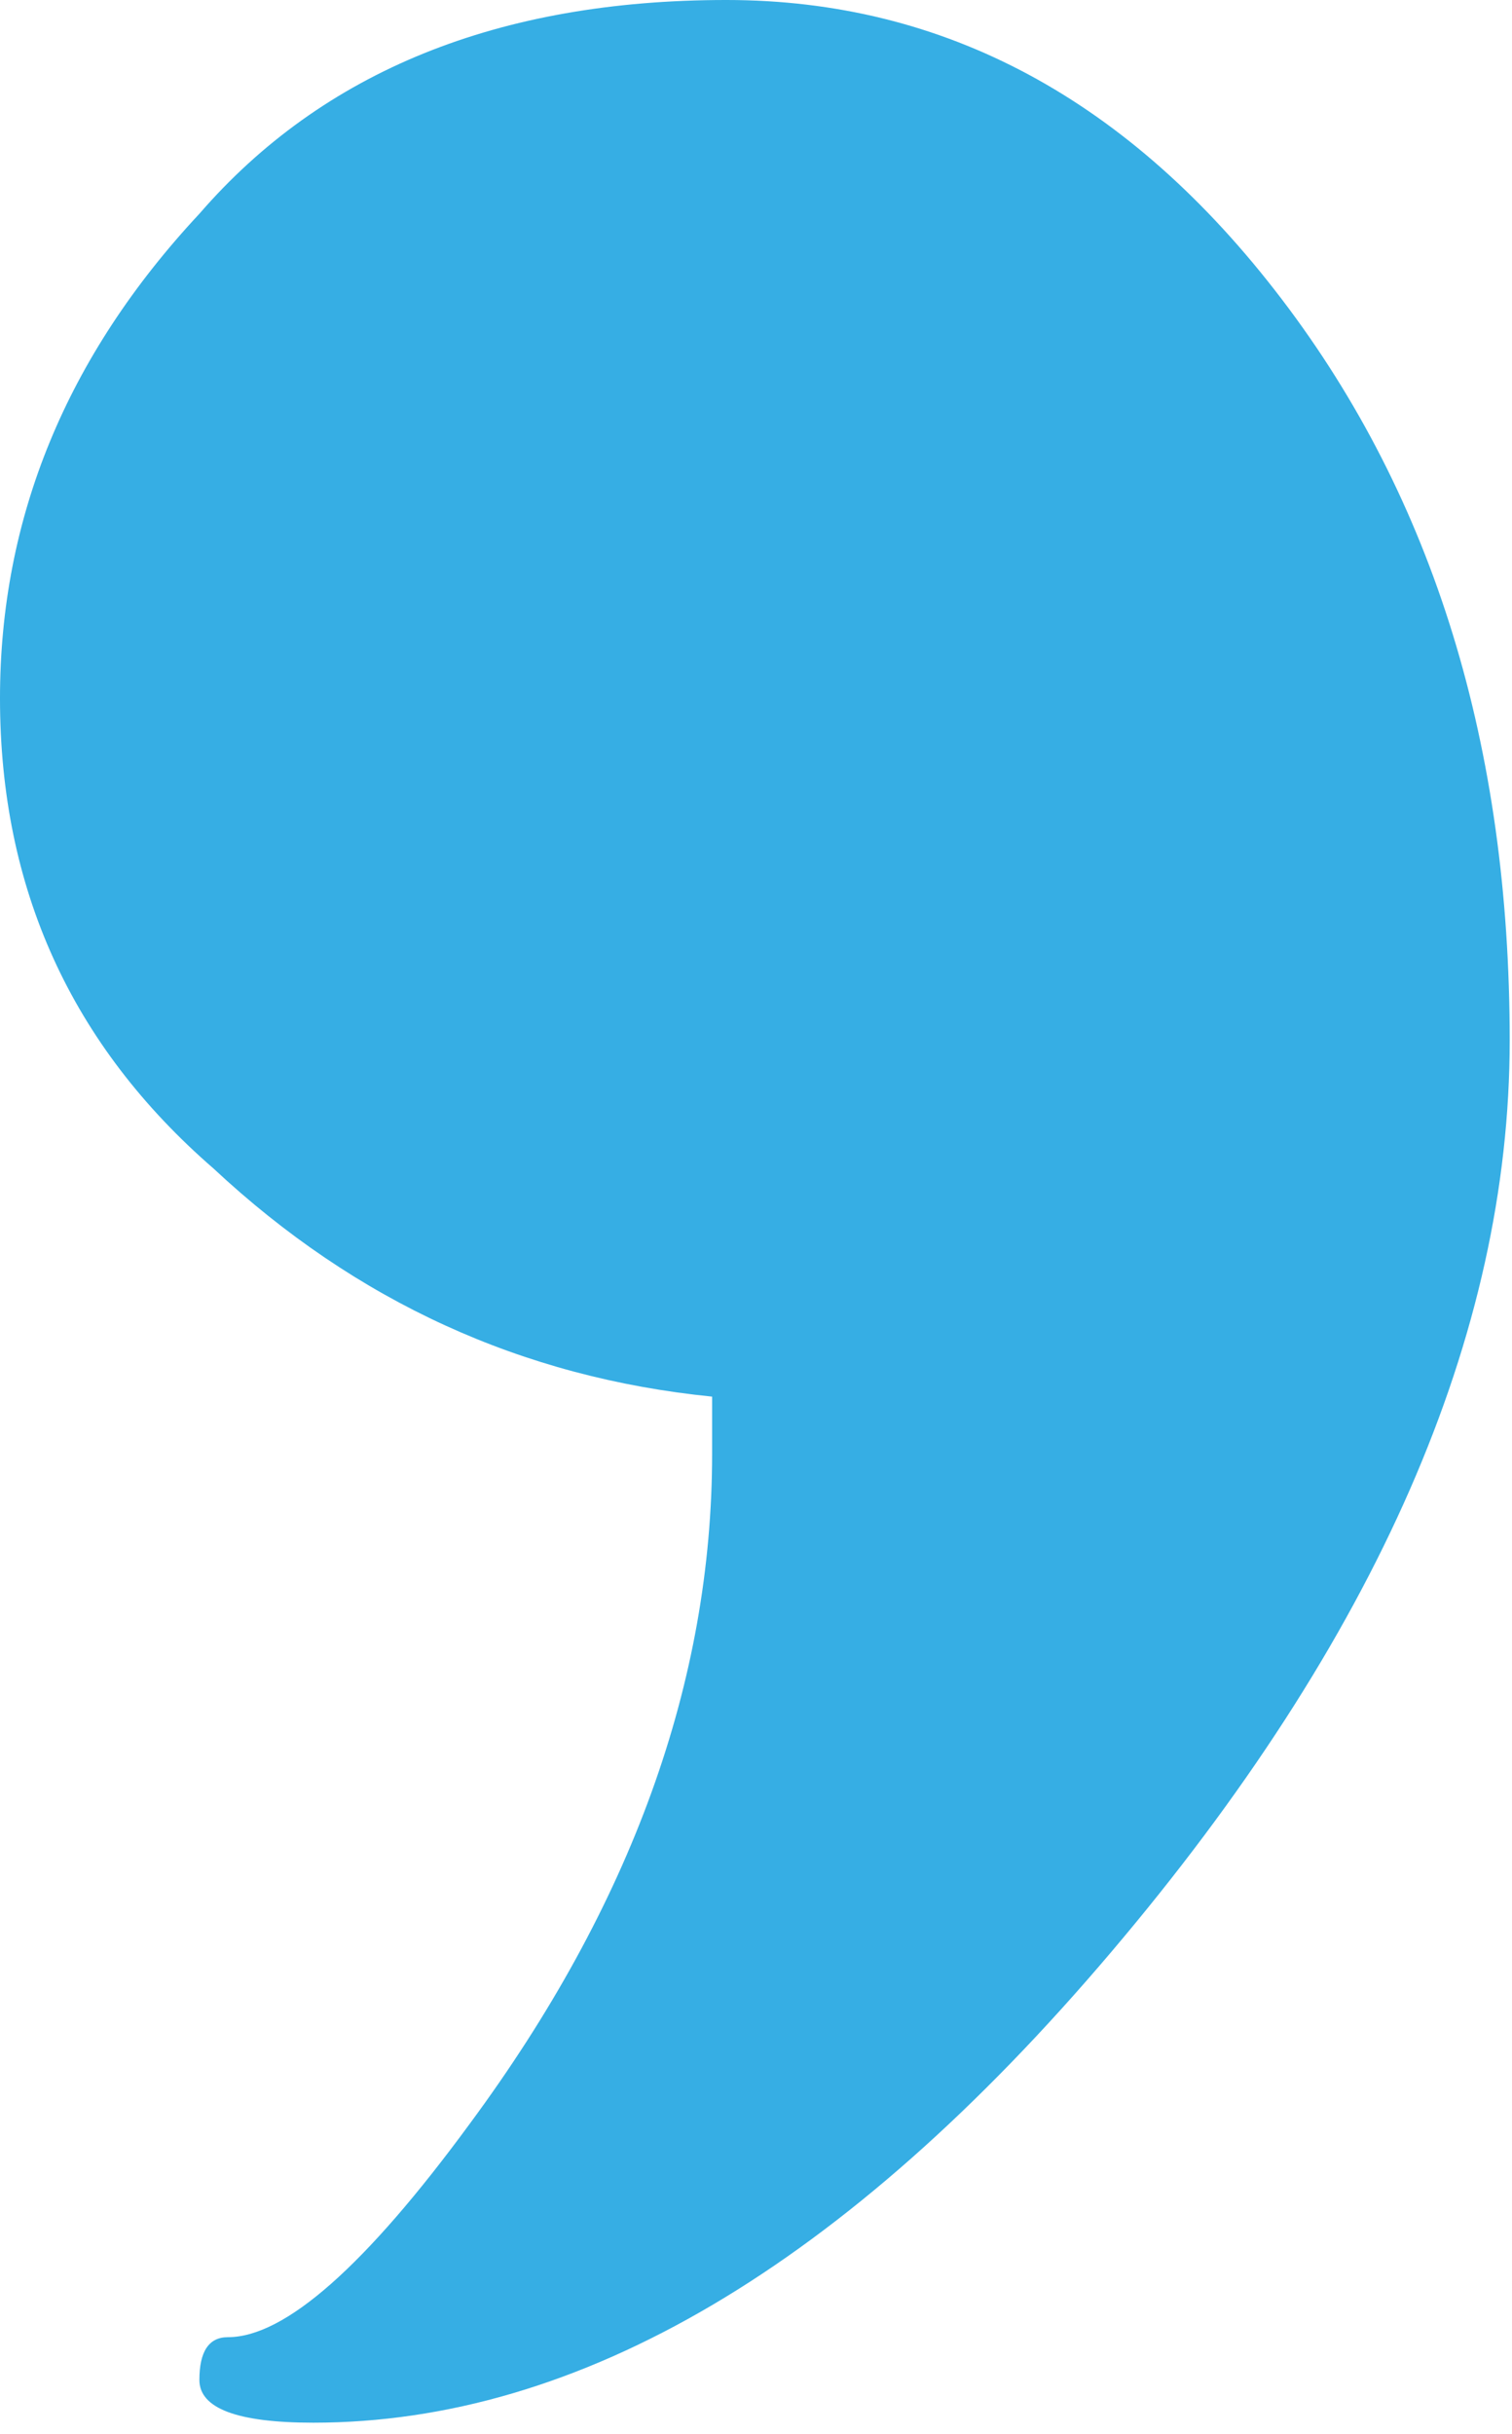 <?xml version="1.0" encoding="UTF-8"?> <svg xmlns="http://www.w3.org/2000/svg" width="46" height="74" viewBox="0 0 46 74" fill="none"> <path d="M21.665 44.197L21.665 42.464C15.888 41.886 10.832 39.575 6.499 35.531C2.166 31.775 -3.65168e-05 27.009 -3.60117e-05 21.232C-3.55319e-05 15.743 2.022 10.832 6.066 6.499C9.821 2.166 15.165 -5.94313e-05 22.098 -5.88252e-05C28.742 -5.82444e-05 34.375 3.033 38.997 9.099C43.619 15.165 45.93 22.676 45.93 31.631C45.93 40.586 41.886 49.83 33.797 59.362C25.709 68.895 17.621 73.661 9.533 73.661C7.222 73.661 6.066 73.228 6.066 72.361C6.066 71.495 6.355 71.061 6.933 71.061C8.666 71.061 11.121 68.895 14.299 64.562C19.21 57.918 21.665 51.13 21.665 44.197Z" fill="#36AEE4"></path> </svg> 